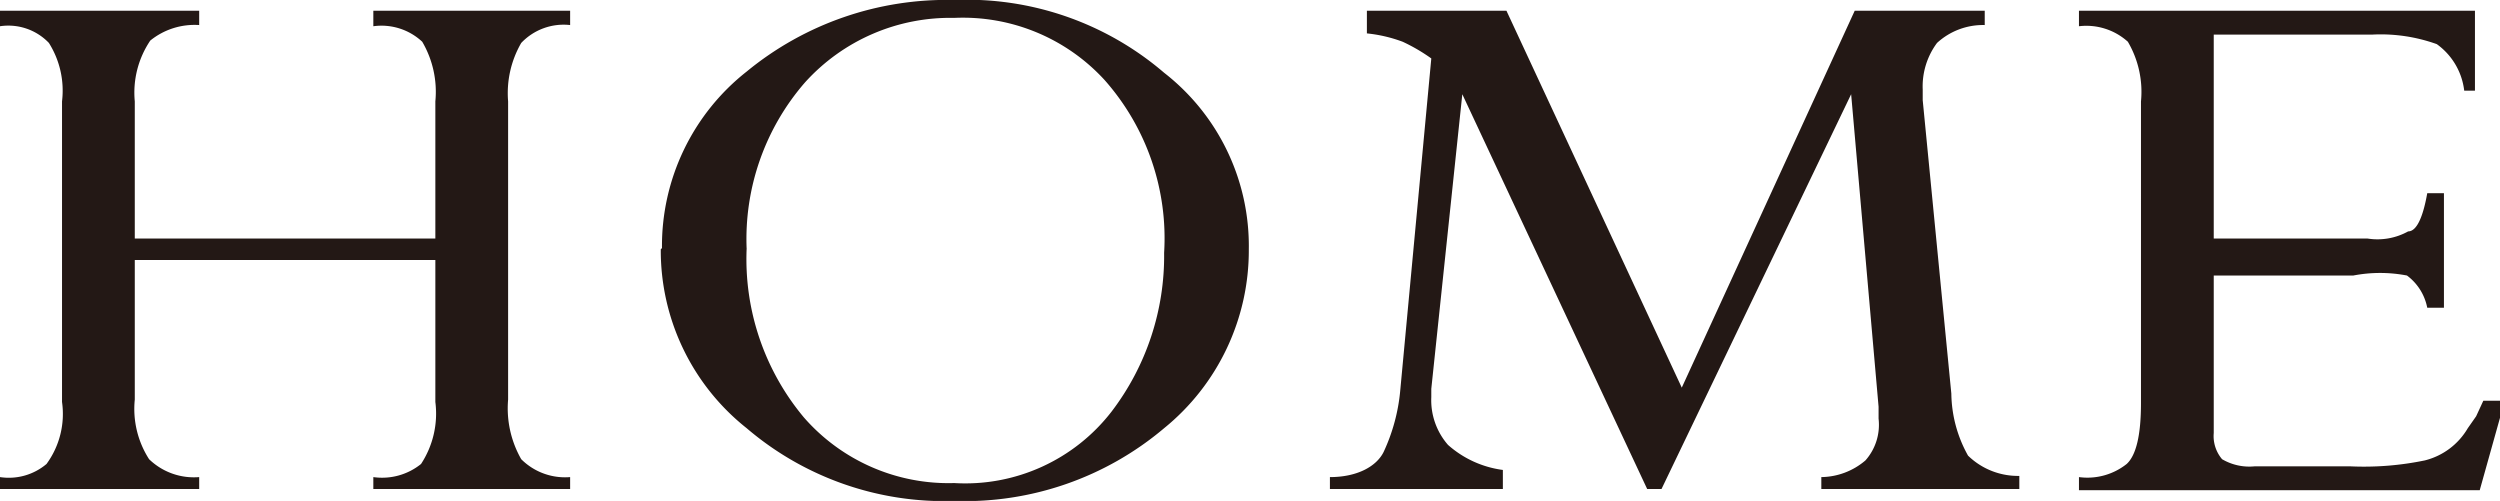 <svg xmlns="http://www.w3.org/2000/svg" viewBox="0 0 20.96 4.2"><defs><style>.cls-1{fill:#231815;}</style></defs><g id="レイヤー_2" data-name="レイヤー 2"><g id="レイヤー_2-2" data-name="レイヤー 2"><path class="cls-1" d="M1.13,2.18V3.35a.78.78,0,0,0,.12.5A.54.54,0,0,0,1.67,4V4.1H0V4a.49.49,0,0,0,.39-.11.71.71,0,0,0,.13-.52V.85A.75.75,0,0,0,.41.36.47.47,0,0,0,0,.22V.09H1.67V.21a.59.59,0,0,0-.41.13.78.78,0,0,0-.13.51V2H3.65V.85a.83.83,0,0,0-.11-.5A.5.5,0,0,0,3.13.22V.09H4.78V.21a.49.49,0,0,0-.41.15.84.84,0,0,0-.11.49v2.5a.86.86,0,0,0,.11.5A.52.52,0,0,0,4.78,4V4.1H3.13V4a.52.52,0,0,0,.4-.11.77.77,0,0,0,.12-.52V2.18Z"/><path class="cls-1" d="M5.55,2.08A1.86,1.86,0,0,1,6.26.6,2.64,2.64,0,0,1,8,0,2.54,2.54,0,0,1,9.76.61a1.84,1.84,0,0,1,.71,1.48,1.92,1.92,0,0,1-.71,1.5A2.59,2.59,0,0,1,8,4.2a2.55,2.55,0,0,1-1.74-.61,1.9,1.9,0,0,1-.72-1.5Zm.71,0a2.07,2.07,0,0,0,.48,1.42A1.61,1.61,0,0,0,8,4.05a1.55,1.55,0,0,0,1.32-.6,2.15,2.15,0,0,0,.44-1.33A2,2,0,0,0,9.26.67,1.61,1.61,0,0,0,8,.15,1.64,1.64,0,0,0,6.75.69a2,2,0,0,0-.49,1.4Z"/><path class="cls-1" d="M16.64.21a.57.57,0,0,0-.4.15.61.61,0,0,0-.12.39V.84l.24,2.46a1.09,1.09,0,0,0,.14.52.6.6,0,0,0,.43.17V4.1H15.27V4a.58.58,0,0,0,.37-.14.45.45,0,0,0,.11-.35v-.1L15.52.79h0L13.93,4.1h-.12L12.26.79h0L12,3.26v.07s0,0,0,0v0a.57.57,0,0,0,.14.4.86.86,0,0,0,.46.21V4.1H11.15V4c.23,0,.39-.09.45-.21a1.55,1.55,0,0,0,.14-.52L12,.49l0,0,0,0a1.49,1.49,0,0,0-.24-.14,1.2,1.2,0,0,0-.3-.07V.09h1.17l1.47,3.16L15.55.09h1.09Z"/><path class="cls-1" d="M20.49,2.58h-.14s0,0,0,0a0,0,0,0,1,0,0,.44.44,0,0,0-.17-.27,1.19,1.19,0,0,0-.45,0H18.56V3.63a.3.3,0,0,0,.07.22.45.45,0,0,0,.27.06h.81a2.51,2.51,0,0,0,.62-.05.58.58,0,0,0,.36-.27l.07-.1.06-.13H21l-.21.75H17.43V4a.53.53,0,0,0,.4-.11q.12-.11.12-.51V.85a.83.83,0,0,0-.11-.5.52.52,0,0,0-.41-.13V.09h3.32V.76h-.09a.56.56,0,0,0-.23-.39,1.39,1.39,0,0,0-.54-.08H18.56V2h1.29a.53.53,0,0,0,.34-.06c.08,0,.13-.15.16-.32h.14Z"/></g></g></svg>